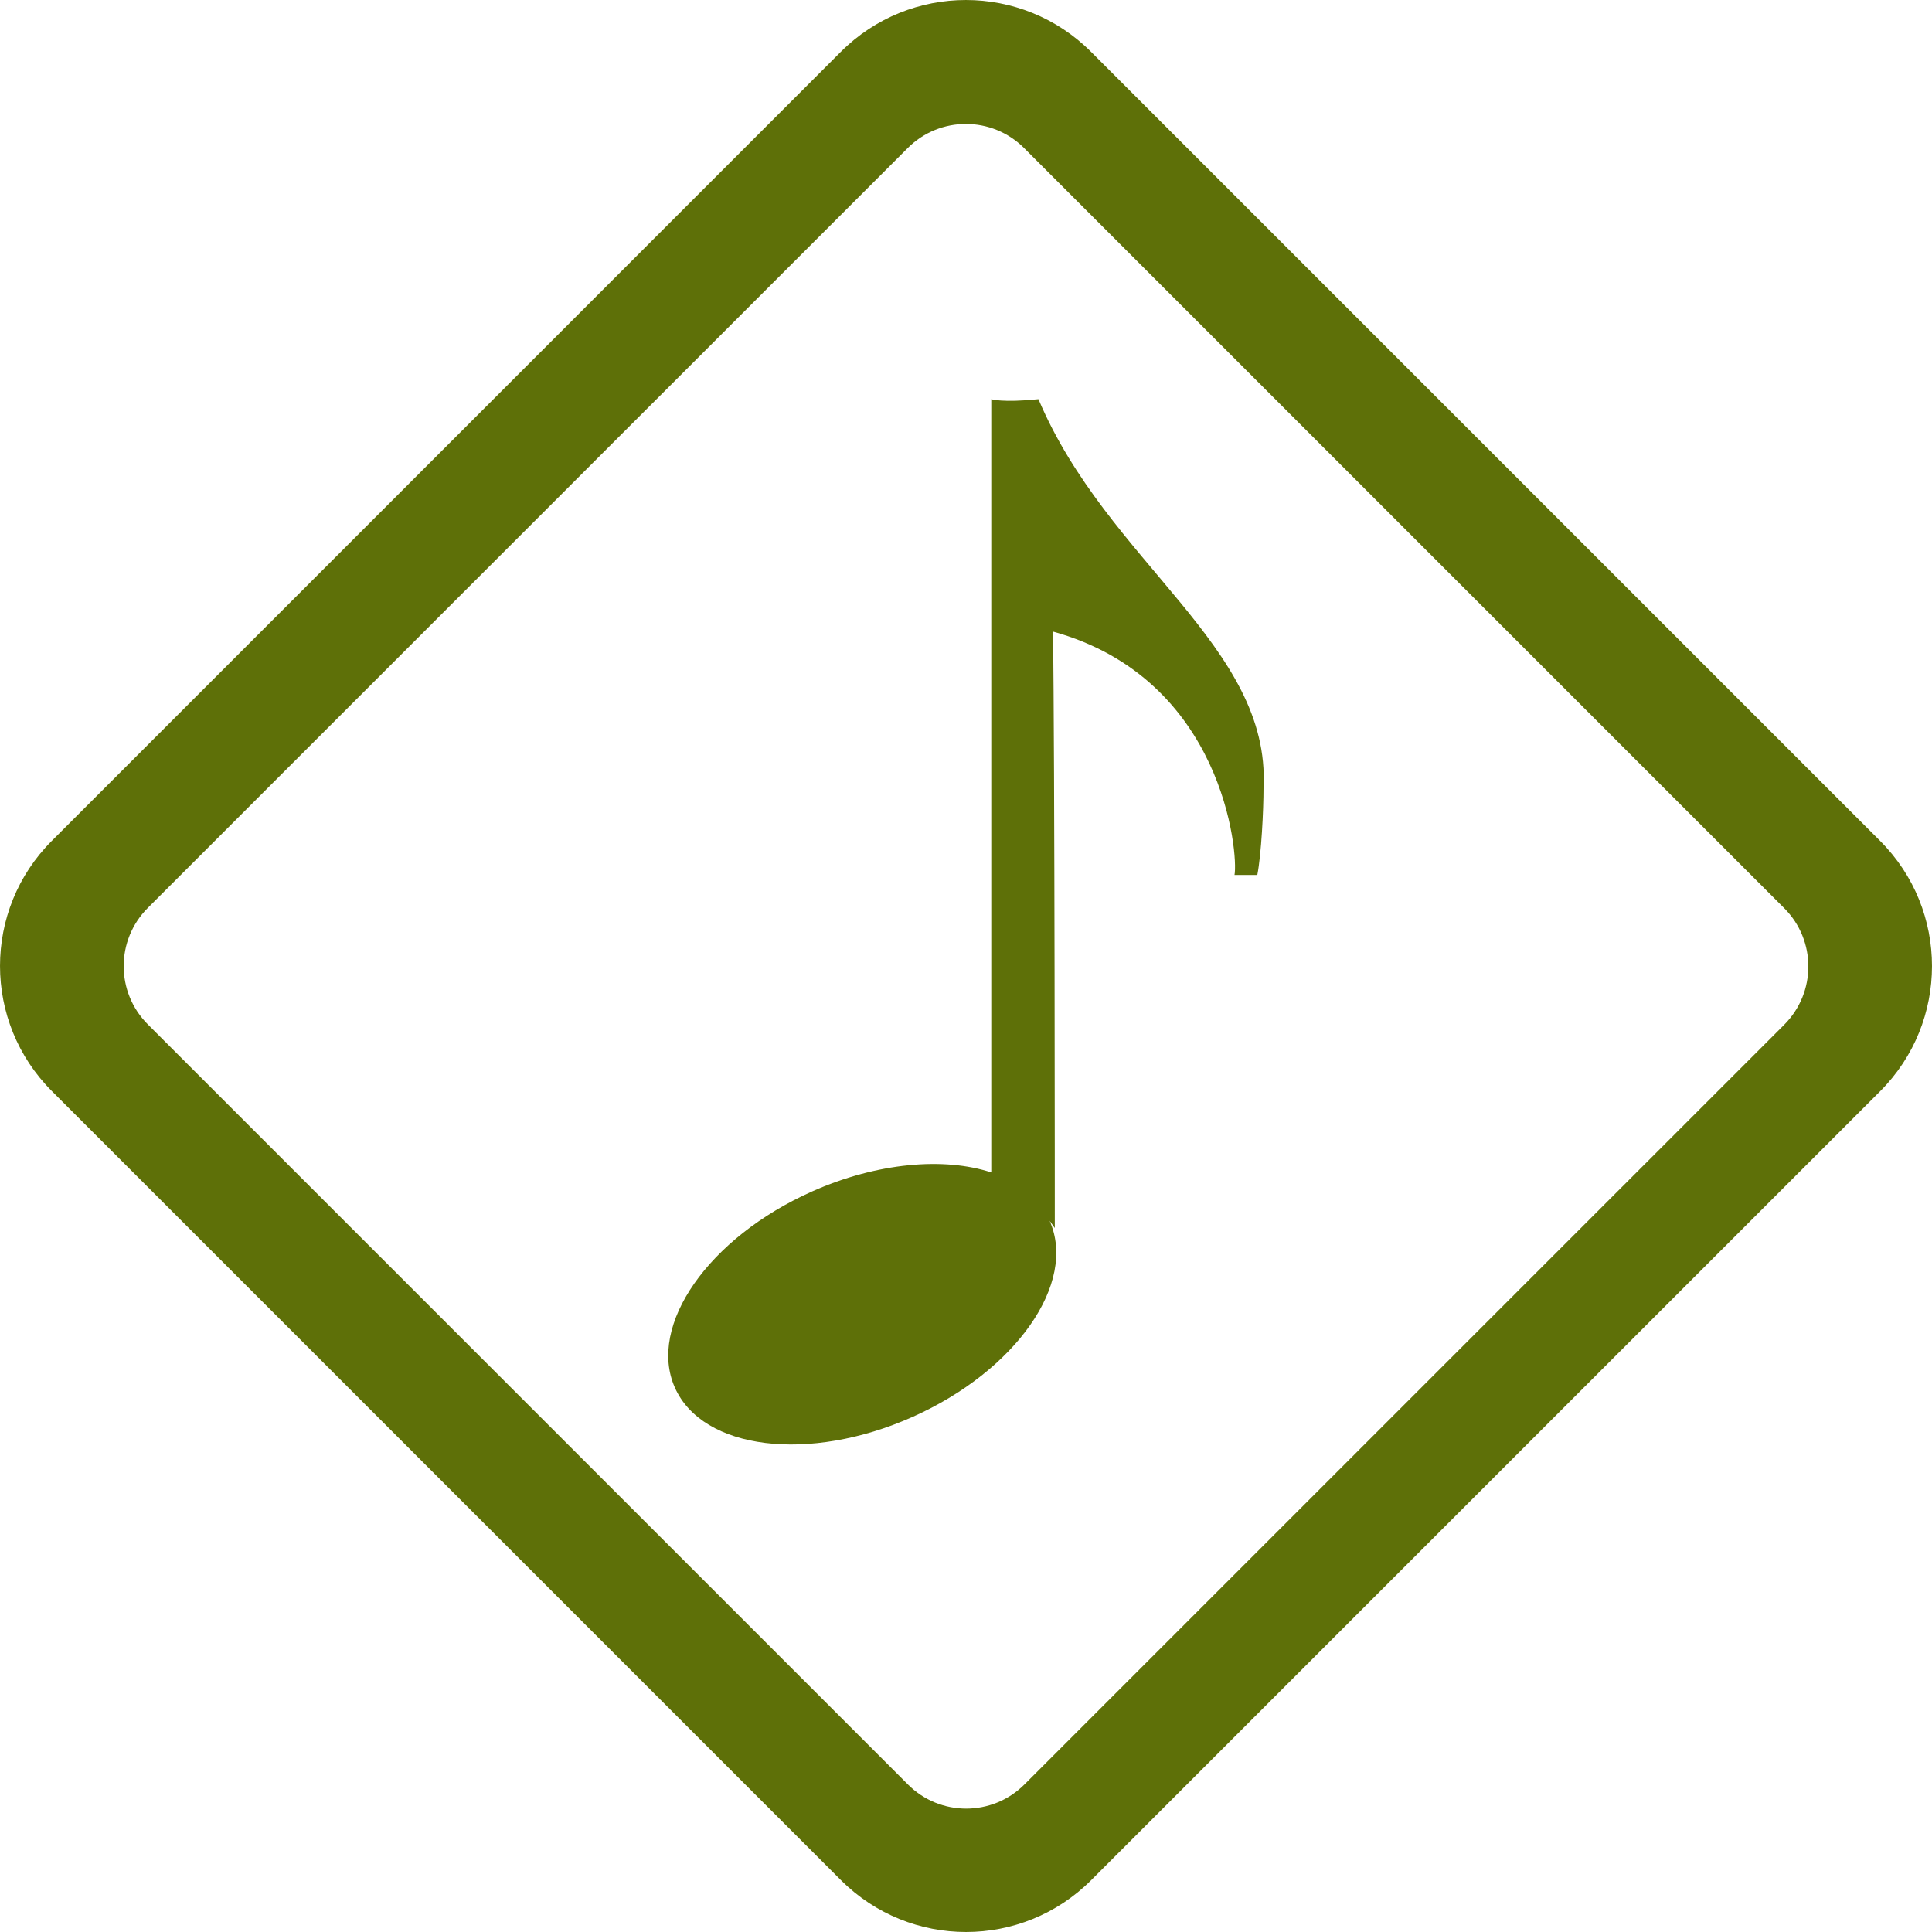 <?xml version="1.0" encoding="UTF-8" standalone="no"?><!DOCTYPE svg PUBLIC "-//W3C//DTD SVG 1.1//EN" "http://www.w3.org/Graphics/SVG/1.1/DTD/svg11.dtd"><svg width="100%" height="100%" viewBox="0 0 50 50" version="1.1" xmlns="http://www.w3.org/2000/svg" xmlns:xlink="http://www.w3.org/1999/xlink" xml:space="preserve" xmlns:serif="http://www.serif.com/" style="fill-rule:evenodd;clip-rule:evenodd;stroke-linejoin:round;stroke-miterlimit:2;"><path d="M1.342,28.237c-1.789,-1.789 -1.789,-4.689 -0,-6.477l20.417,-20.418c1.789,-1.789 4.69,-1.789 6.478,-0l20.421,20.421c1.789,1.789 1.789,4.689 0,6.478l-20.418,20.417c-1.788,1.789 -4.688,1.789 -6.477,0l-20.421,-20.421Zm2.483,-1.727c-0.832,-0.832 -0.832,-2.181 0,-3.013l19.666,-19.665c0.832,-0.832 2.18,-0.832 3.013,-0l19.673,19.673c0.831,0.832 0.831,2.18 -0,3.013l-19.666,19.665c-0.832,0.832 -2.181,0.832 -3.013,0l-19.673,-19.673Zm23.339,5.084c0.718,1.612 -0.872,3.885 -3.55,5.077c-2.678,1.192 -5.43,0.853 -6.148,-0.759c-0.717,-1.611 0.872,-3.884 3.55,-5.077c1.688,-0.751 3.419,-0.893 4.638,-0.493l0,-20.011c0,0 0.282,0.095 1.221,0c1.785,4.228 6.013,6.389 5.825,10.053c-0,0.589 -0.056,1.722 -0.161,2.26l-0.59,0c0.104,-0.538 -0.282,-5.078 -4.698,-6.299c0.047,3.049 0.047,15.436 0.047,15.436l-0.134,-0.187Z" style="fill:#5e7008;"/></svg>
